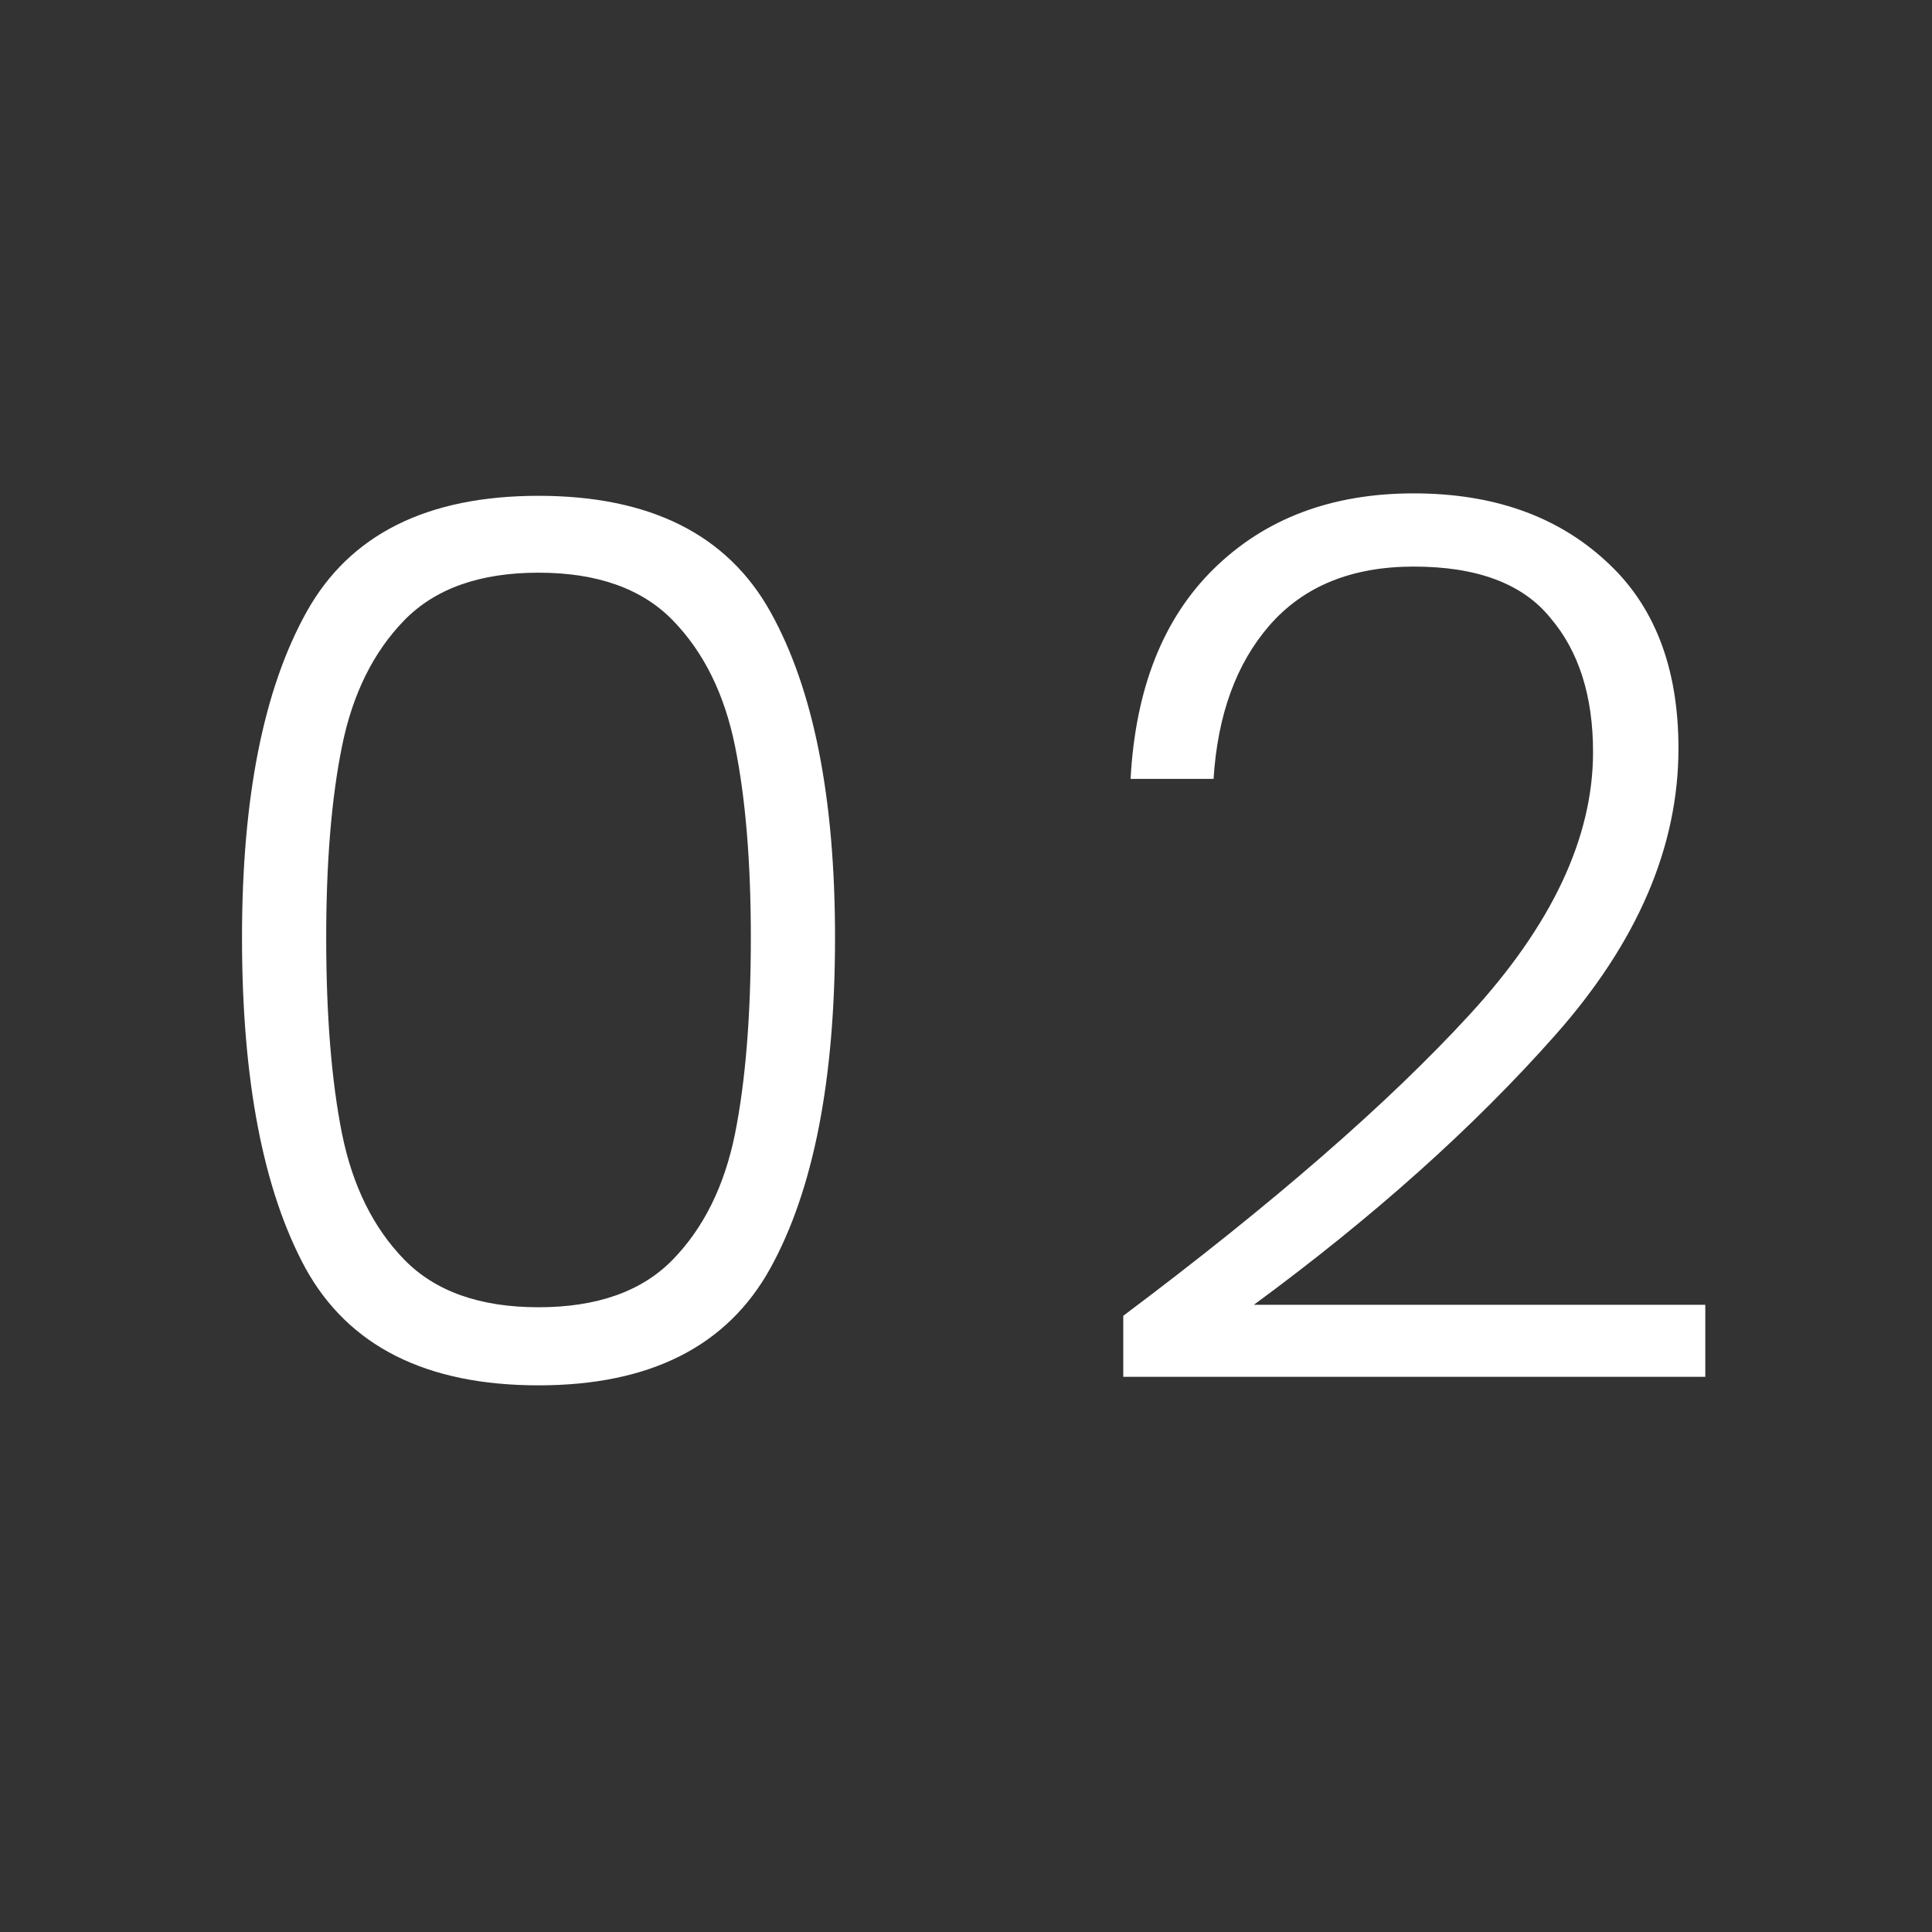 <svg xmlns="http://www.w3.org/2000/svg" width="95" height="95" viewBox="0 0 95 95" fill="none"><rect x="0" y="0" width="95" height="95" fill="#333333" stroke="none"/><path d="M11.9 46.1C11.9 39.22 12.96 33.88 15.08 30.08C17.2 26.28 21 24.38 26.48 24.38C31.96 24.38 35.76 26.28 37.88 30.08C40 33.88 41.06 39.22 41.06 46.1C41.06 53.1 40 58.52 37.88 62.36C35.76 66.2 31.96 68.12 26.48 68.12C20.96 68.12 17.14 66.2 15.02 62.36C12.94 58.52 11.9 53.1 11.9 46.1ZM36.92 46.1C36.92 42.38 36.66 39.24 36.14 36.68C35.62 34.12 34.6 32.06 33.08 30.5C31.56 28.94 29.36 28.16 26.48 28.16C23.6 28.16 21.4 28.94 19.88 30.5C18.36 32.06 17.34 34.12 16.82 36.68C16.3 39.24 16.04 42.38 16.04 46.1C16.04 49.94 16.3 53.16 16.82 55.76C17.34 58.32 18.36 60.38 19.88 61.94C21.4 63.5 23.6 64.28 26.48 64.28C29.36 64.28 31.56 63.5 33.08 61.94C34.6 60.38 35.62 58.32 36.14 55.76C36.66 53.16 36.92 49.94 36.92 46.1ZM55.233 64.7C62.593 59.18 68.273 54.24 72.273 49.88C76.313 45.48 78.333 41.18 78.333 36.98C78.333 34.22 77.633 32.02 76.233 30.38C74.873 28.7 72.633 27.86 69.513 27.86C66.473 27.86 64.113 28.82 62.433 30.74C60.793 32.62 59.873 35.14 59.673 38.3H55.593C55.833 33.86 57.193 30.42 59.673 27.98C62.193 25.5 65.473 24.26 69.513 24.26C73.393 24.26 76.533 25.36 78.933 27.56C81.333 29.72 82.533 32.8 82.533 36.8C82.533 41.64 80.513 46.34 76.473 50.9C72.473 55.42 67.533 59.84 61.653 64.16H83.853V67.7H55.233V64.7Z" fill="white"></path></svg>